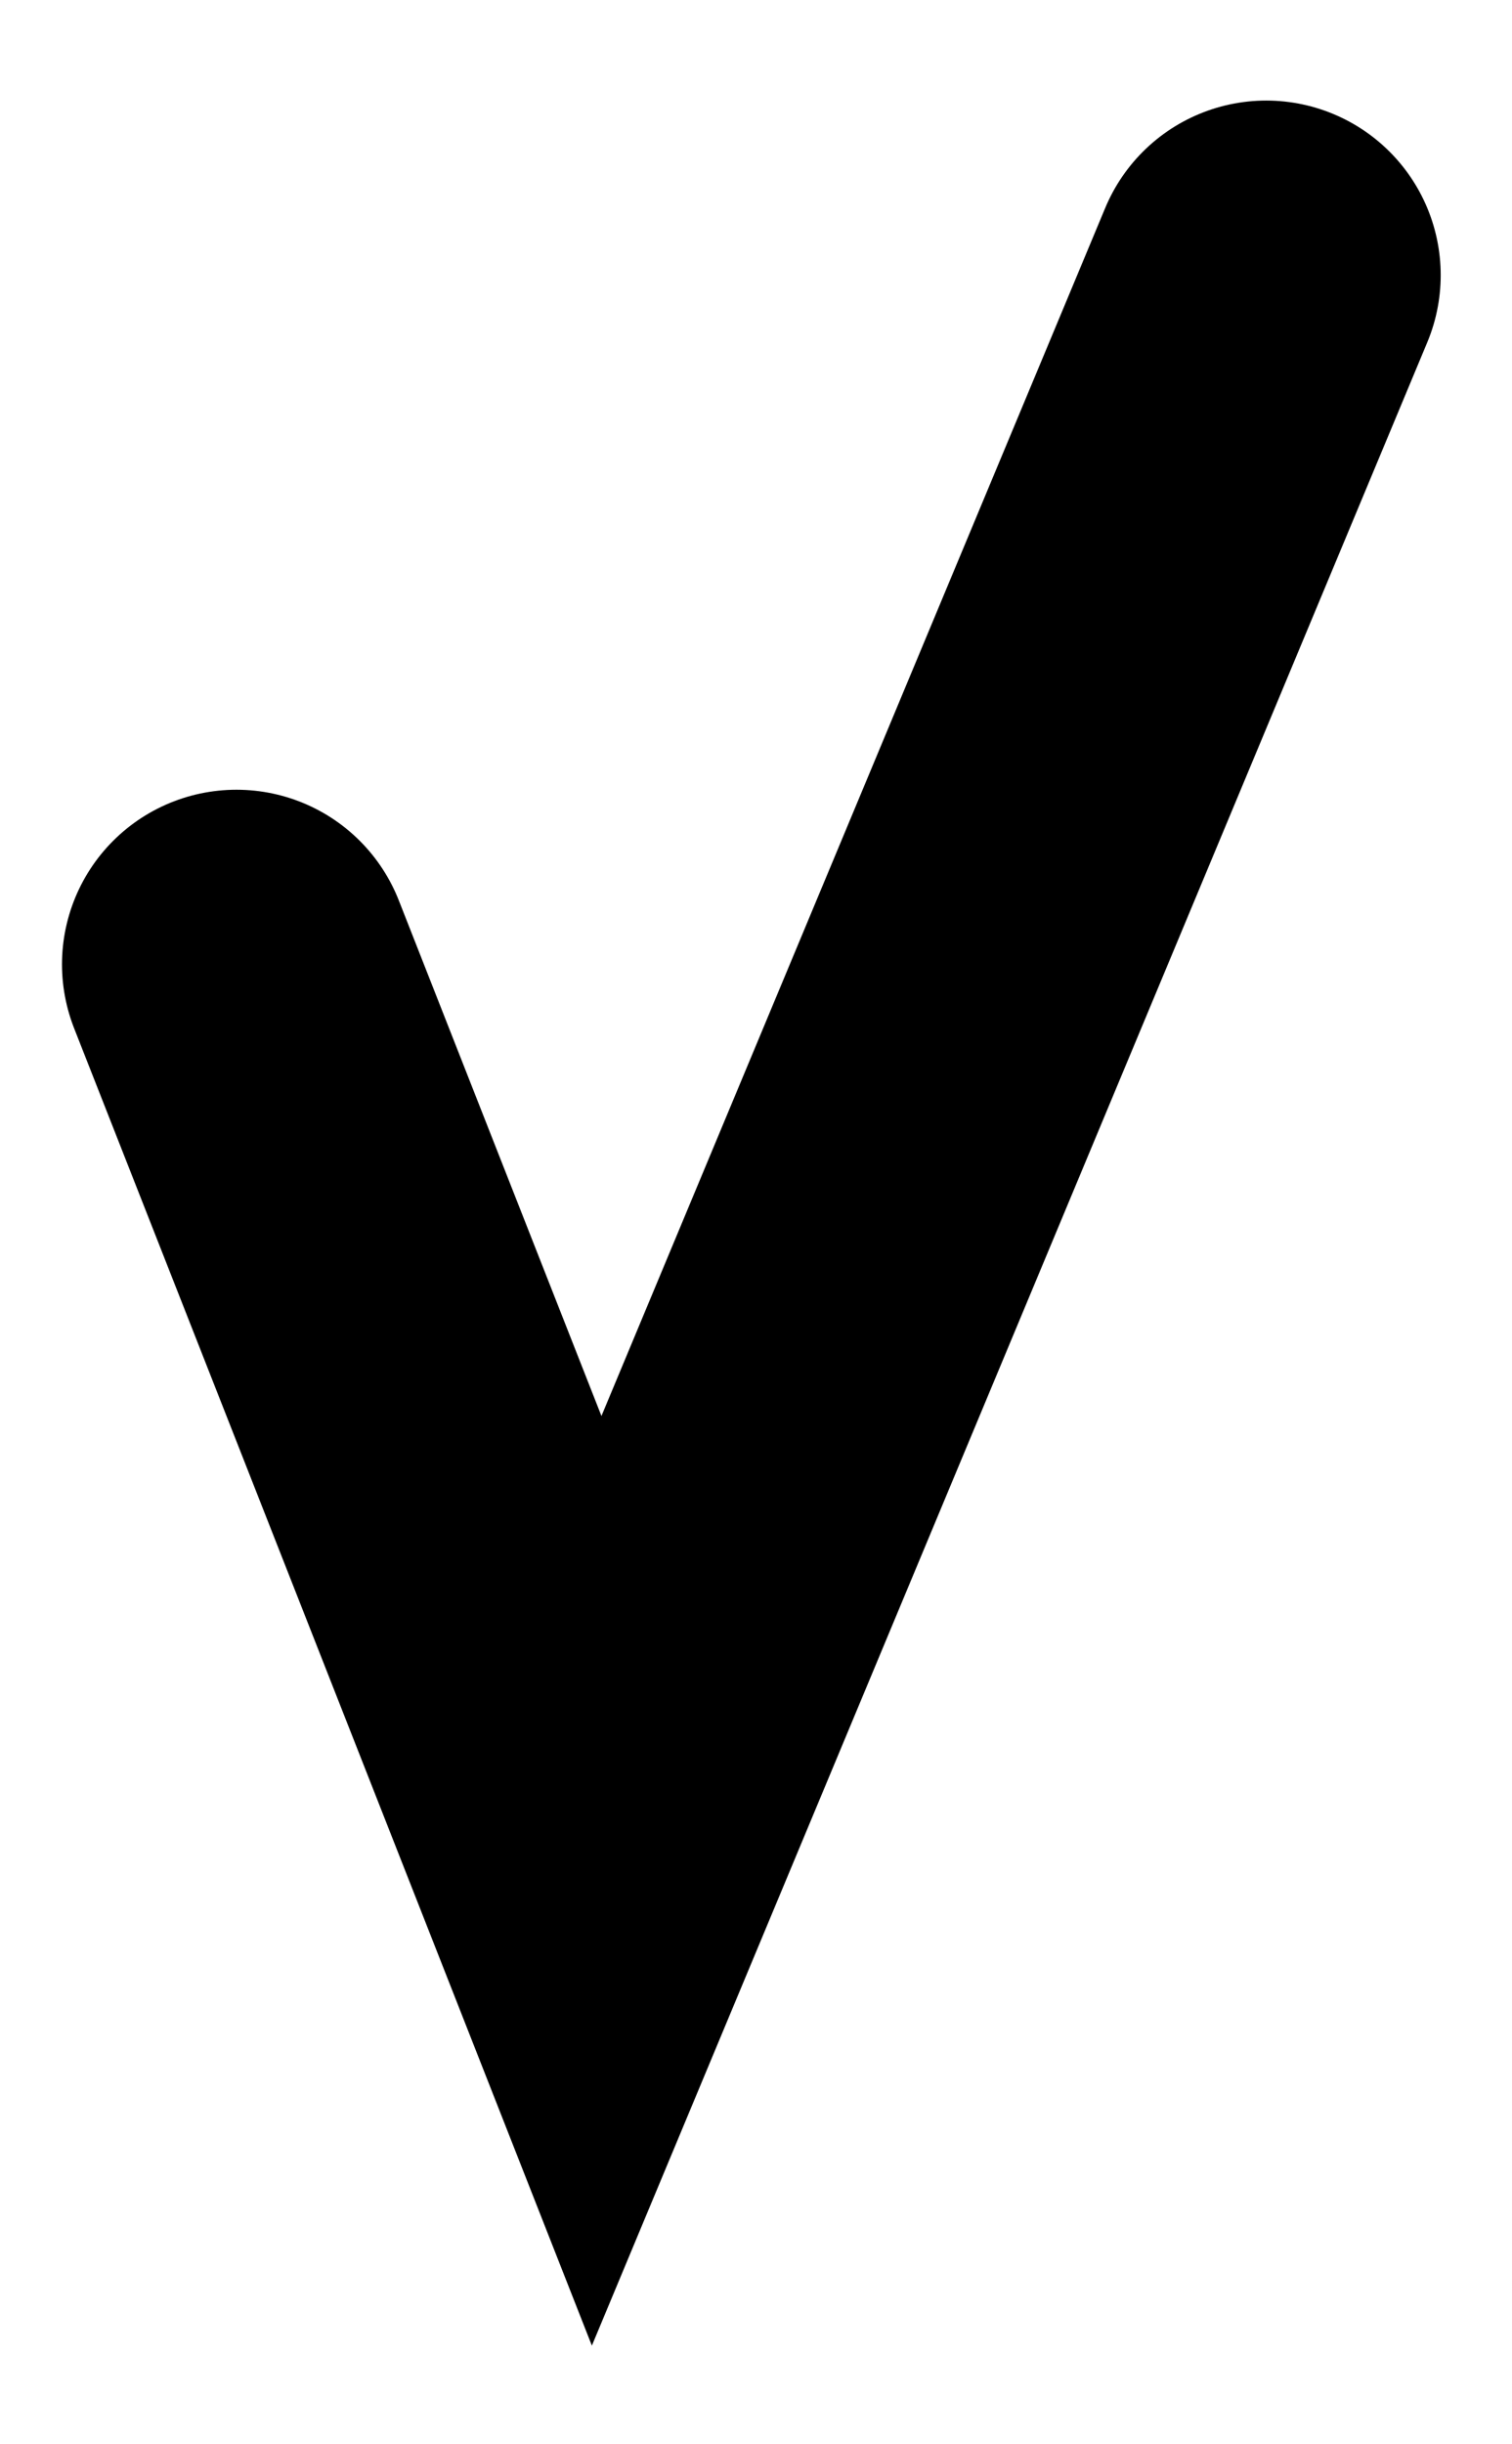<?xml version="1.0" encoding="UTF-8"?> <svg xmlns="http://www.w3.org/2000/svg" width="13" height="21" viewBox="0 0 13 21" fill="none"><path d="M2.033 8.285L5.13 16.159L10.887 2.364" stroke="black" stroke-width="3" stroke-linecap="round"></path></svg> 